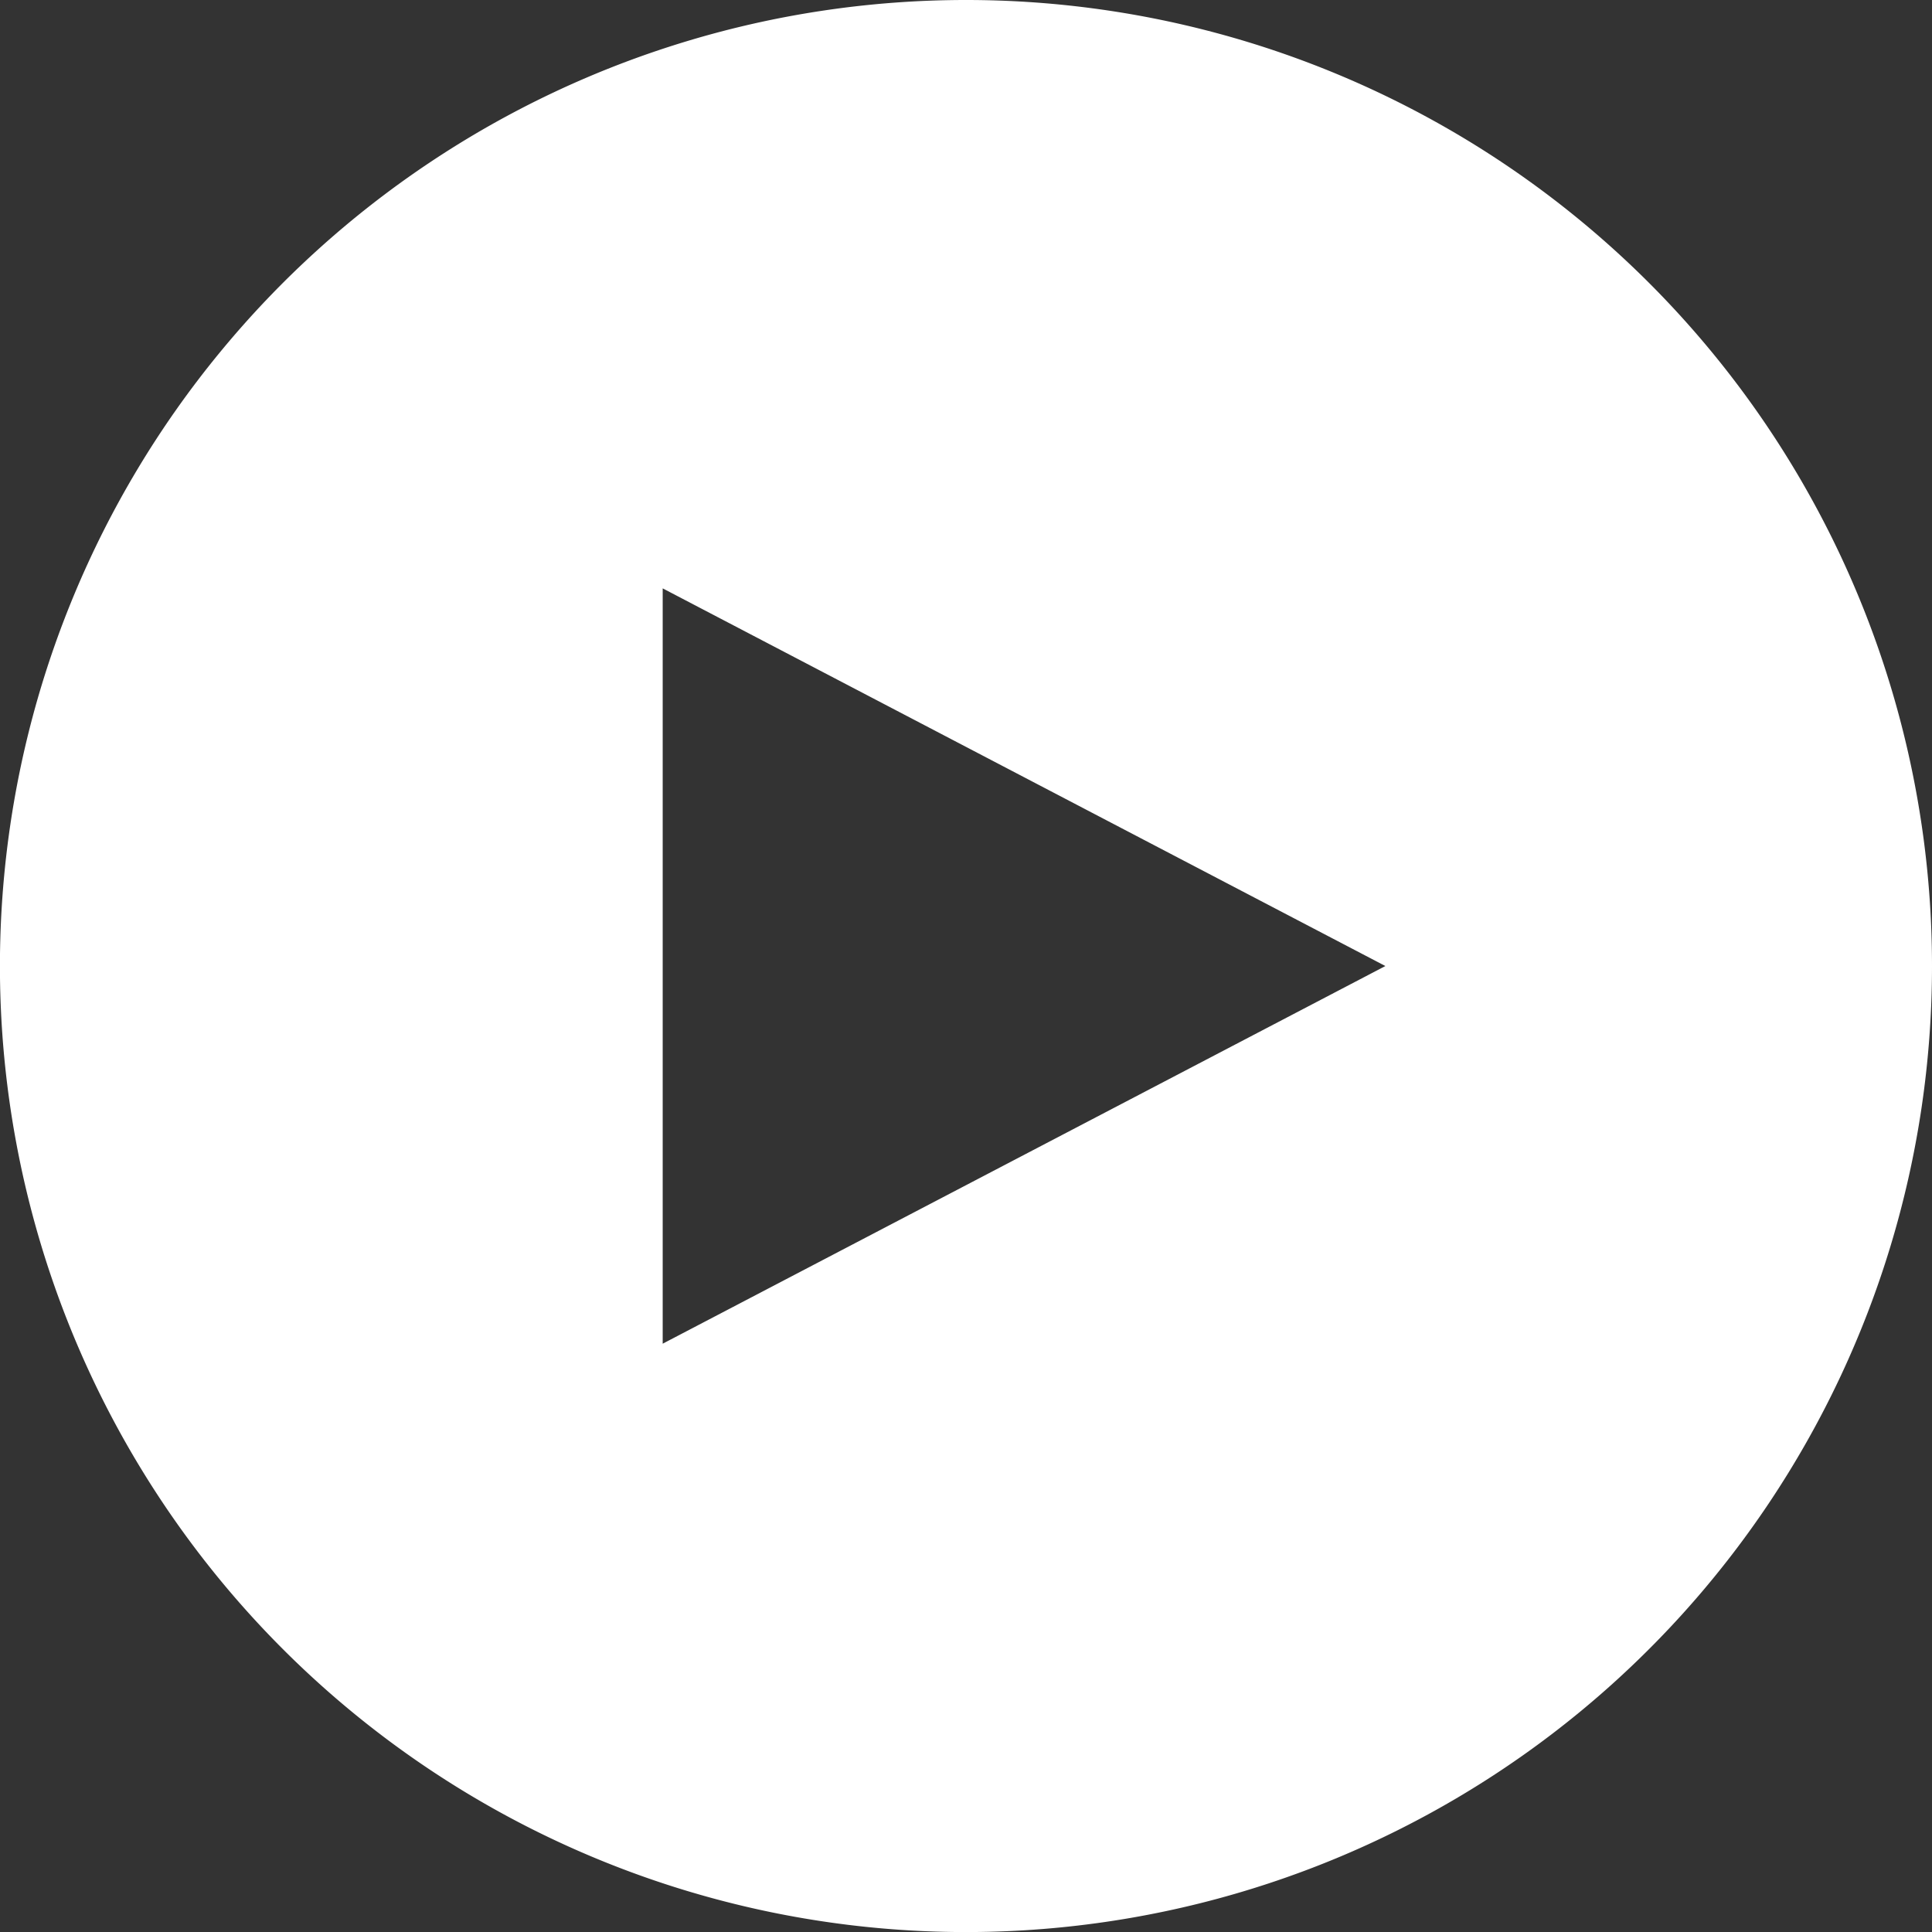 <svg xmlns="http://www.w3.org/2000/svg" width="30.075" height="30.076" viewBox="0 0 30.075 30.076">
  <rect x="0" y="0" width="30.075" height="30.076" fill="#333333" stroke="none"/>
  <path id="パス_56803" data-name="パス 56803" d="M15.037,0A15.038,15.038,0,1,0,30.075,15.038,15.037,15.037,0,0,0,15.037,0M10.316,20.917V9.159l11.25,5.879Z" fill="#fff"/>
</svg>
